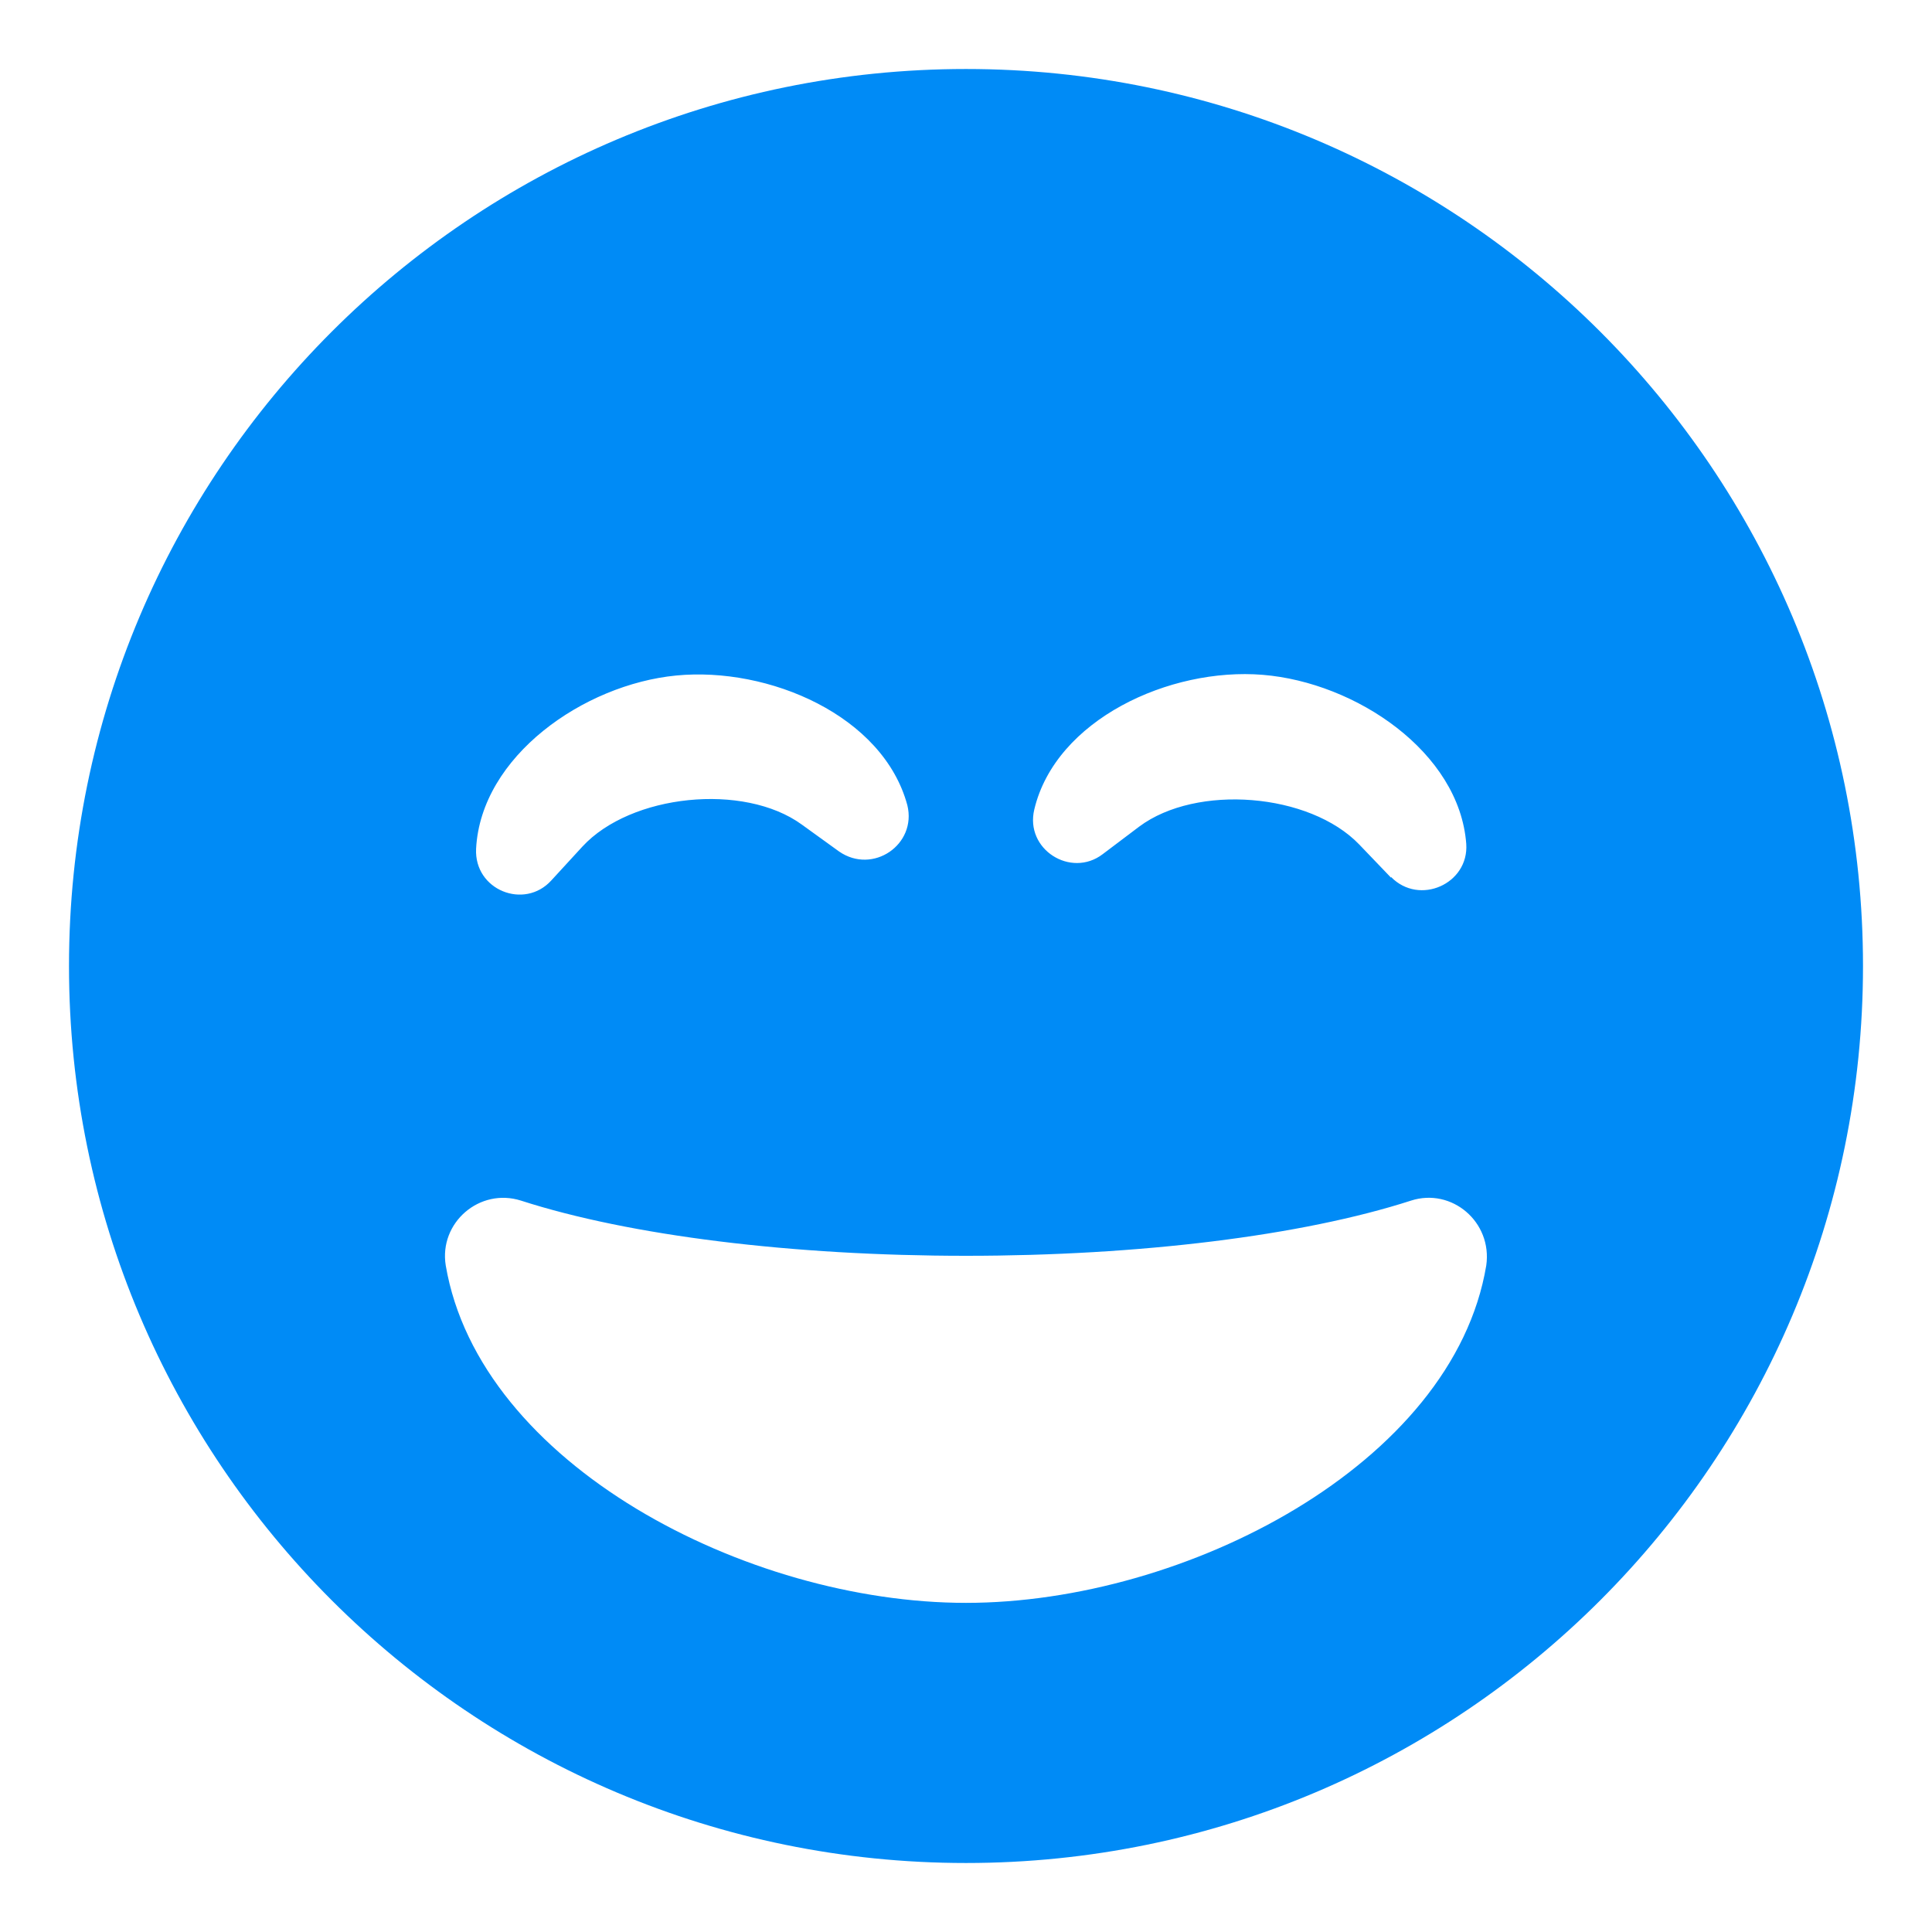 <?xml version="1.0" encoding="UTF-8"?><svg id="a" xmlns="http://www.w3.org/2000/svg" viewBox="0 0 28 28"><defs><style>.b{fill:#008BF6;}</style></defs><path class="b" d="M1,14c0,7.18,5.82,13,13,13s13-5.82,13-13S21.18,1,14,1,1,6.82,1,14Zm19.16-1.28l-.46-.48c-.72-.75-2.36-.88-3.19-.26l-.53,.4c-.46,.35-1.13-.07-.99-.65,.31-1.3,1.96-2.06,3.31-1.95s2.85,1.12,2.95,2.45c.04,.58-.68,.9-1.09,.48Zm-8-.38l-.54-.39c-.84-.61-2.48-.44-3.18,.32l-.45,.49c-.39,.43-1.12,.14-1.09-.46,.07-1.34,1.56-2.38,2.9-2.51s3,.58,3.35,1.88c.14,.57-.5,1.01-.99,.67Zm-4.61,5.06c1.58,.51,3.94,.8,6.45,.8s4.87-.29,6.45-.8c.59-.19,1.18,.31,1.09,.94-.48,2.88-4.36,4.89-7.54,4.89s-7.05-2.01-7.54-4.89c-.1-.62,.49-1.13,1.09-.94h0Z"/></svg>